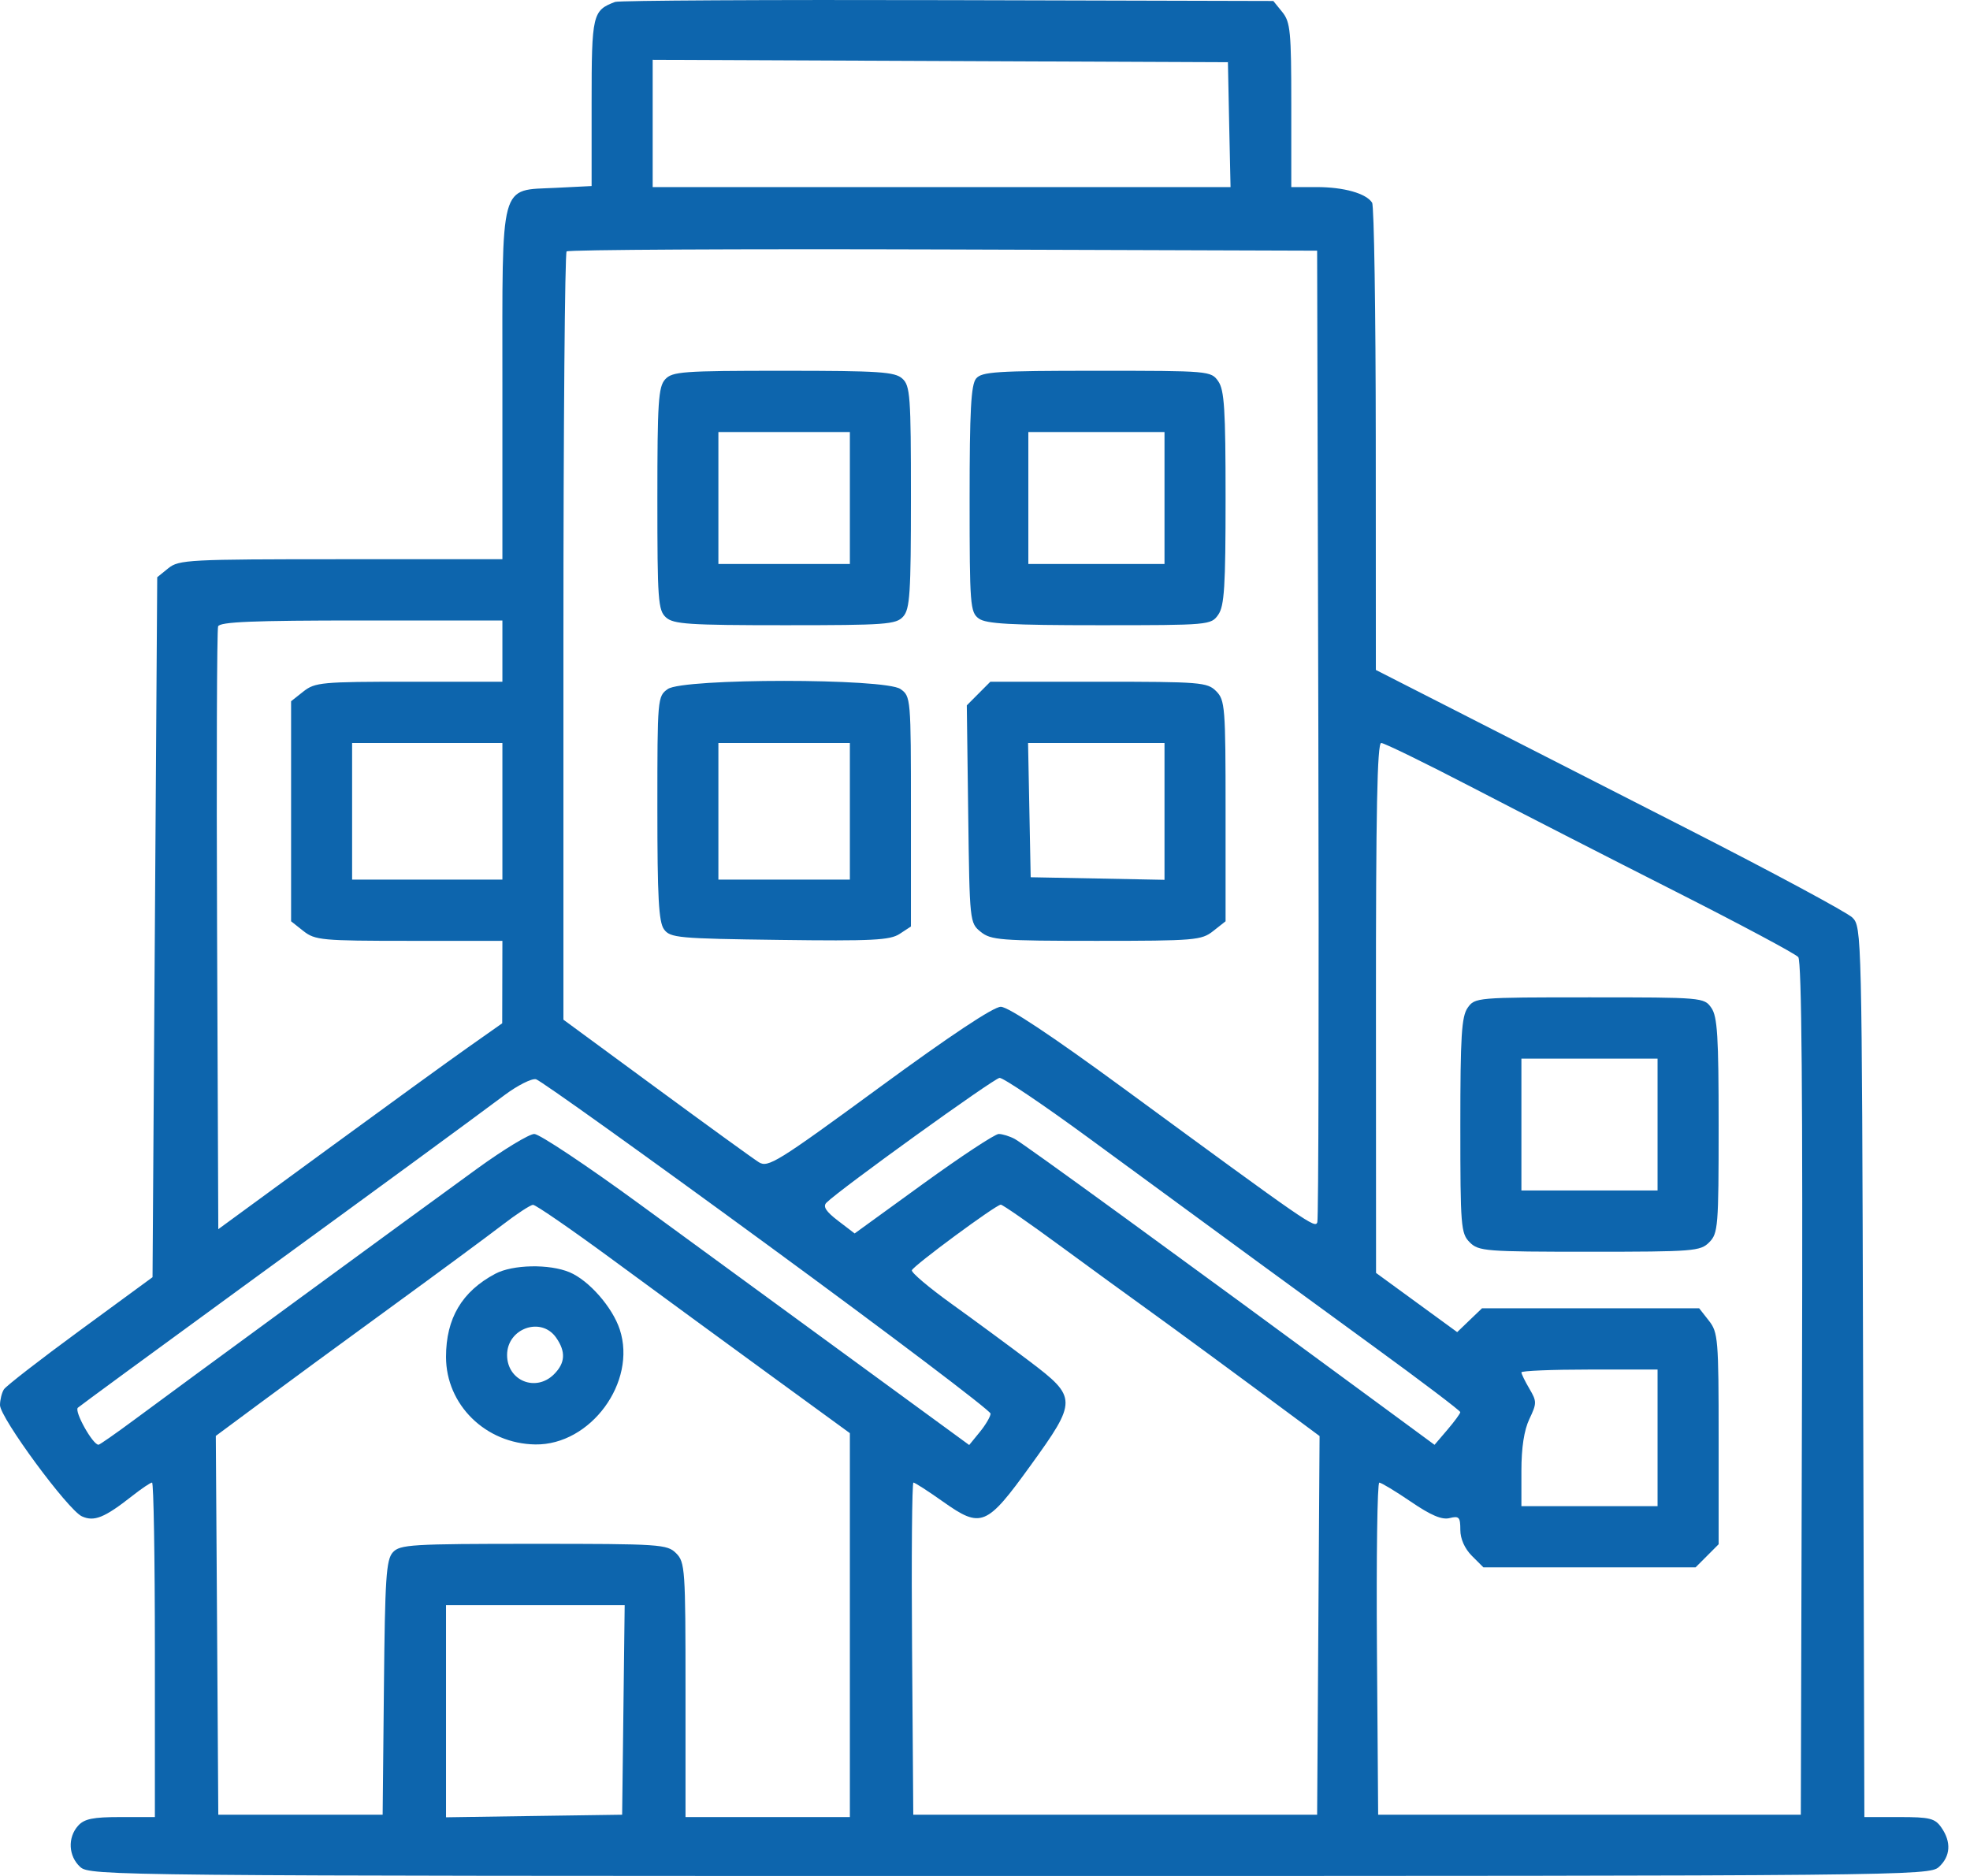 <svg width="42" height="40" viewBox="0 0 42 40" fill="none" xmlns="http://www.w3.org/2000/svg">
<path fill-rule="evenodd" clip-rule="evenodd" d="M13.114 0.041C12.633 0.222 12.613 0.306 12.613 2.185V3.967L11.851 4.005C10.639 4.067 10.711 3.8 10.711 8.219V11.924H7.268C4.028 11.924 3.811 11.935 3.589 12.116L3.352 12.308L3.302 19.771L3.252 27.233L1.709 28.364C0.86 28.986 0.128 29.554 0.083 29.625C0.038 29.696 0.001 29.846 2.07249e-06 29.959C-0.002 30.226 1.447 32.195 1.746 32.332C2.007 32.451 2.228 32.362 2.816 31.899C3.017 31.741 3.208 31.612 3.242 31.612C3.275 31.612 3.302 33.217 3.302 35.178V38.744H2.567C1.982 38.744 1.798 38.782 1.666 38.928C1.438 39.181 1.458 39.579 1.711 39.809C1.917 39.995 2.388 40 21.523 40C40.658 40 41.13 39.995 41.336 39.809C41.585 39.582 41.605 39.276 41.39 38.968C41.253 38.771 41.146 38.744 40.491 38.744H39.748L39.721 29.255C39.695 19.917 39.691 19.762 39.494 19.566C39.384 19.456 37.785 18.596 35.94 17.655C34.095 16.713 31.854 15.57 30.96 15.114L29.333 14.285L29.331 9.363C29.33 6.656 29.295 4.387 29.253 4.322C29.128 4.124 28.65 3.989 28.074 3.989H27.53V2.242C27.53 0.672 27.511 0.471 27.339 0.258L27.147 0.021L20.206 0.003C16.388 -0.007 13.196 0.01 13.114 0.041ZM26.206 2.658L26.235 3.989H20.075H13.915V2.632V1.275L20.047 1.301L26.179 1.327L26.206 2.658ZM28.107 15.641C28.121 21.304 28.111 25.993 28.085 26.062C28.035 26.195 27.928 26.121 23.93 23.189C22.417 22.08 21.494 21.467 21.337 21.467C21.181 21.467 20.257 22.081 18.743 23.191C16.573 24.781 16.375 24.904 16.179 24.782C16.062 24.709 15.077 23.995 13.99 23.196L12.012 21.742V13.585C12.012 9.099 12.043 5.398 12.08 5.361C12.117 5.324 15.732 5.305 20.114 5.319L28.081 5.345L28.107 15.641ZM14.18 8.09C14.036 8.25 14.015 8.579 14.015 10.636C14.015 12.797 14.03 13.012 14.198 13.164C14.357 13.309 14.685 13.331 16.735 13.331C18.889 13.331 19.104 13.315 19.255 13.147C19.399 12.987 19.421 12.658 19.421 10.601C19.421 8.44 19.405 8.225 19.238 8.073C19.078 7.928 18.751 7.906 16.7 7.906C14.547 7.906 14.332 7.922 14.18 8.09ZM20.81 8.072C20.702 8.203 20.672 8.752 20.672 10.642C20.672 12.905 20.684 13.054 20.867 13.188C21.022 13.302 21.543 13.331 23.439 13.331C25.783 13.331 25.819 13.327 25.973 13.107C26.103 12.921 26.129 12.507 26.129 10.618C26.129 8.73 26.103 8.316 25.973 8.13C25.819 7.909 25.785 7.906 23.382 7.906C21.239 7.906 20.931 7.926 20.81 8.072ZM18.119 10.618V12.025H16.718H15.316V10.618V9.212H16.718H18.119V10.618ZM24.827 10.618V12.025H23.375H21.924V10.618V9.212H23.375H24.827V10.618ZM10.711 13.883V14.536H8.722C6.862 14.536 6.716 14.549 6.469 14.744L6.206 14.952V17.298V19.644L6.469 19.852C6.716 20.047 6.862 20.061 8.722 20.061H10.711L10.709 20.94L10.707 21.819L9.983 22.329C9.585 22.609 8.223 23.597 6.957 24.524L4.654 26.209L4.628 19.845C4.614 16.345 4.624 13.425 4.65 13.356C4.687 13.259 5.391 13.23 7.704 13.23H10.711V13.883ZM14.237 14.692C14.018 14.847 14.015 14.883 14.015 17.235C14.015 19.135 14.043 19.66 14.157 19.816C14.289 19.997 14.457 20.013 16.619 20.041C18.598 20.067 18.975 20.048 19.18 19.913L19.421 19.755V17.302C19.421 14.881 19.418 14.847 19.198 14.692C18.868 14.46 14.567 14.46 14.237 14.692ZM20.863 14.788L20.612 15.04L20.642 17.358C20.672 19.657 20.674 19.679 20.909 19.869C21.125 20.045 21.329 20.061 23.373 20.061C25.475 20.061 25.616 20.049 25.865 19.852L26.129 19.644V17.291C26.129 15.072 26.117 14.926 25.928 14.737C25.74 14.548 25.595 14.536 23.421 14.536H21.114L20.863 14.788ZM10.711 17.298V18.755H9.109H7.507V17.298V15.842H9.109H10.711V17.298ZM18.119 17.298V18.755H16.718H15.316V17.298V15.842H16.718H18.119V17.298ZM24.827 17.301V18.76L23.4 18.732L21.974 18.705L21.946 17.273L21.918 15.842H23.373H24.827V17.301ZM31.374 16.783C32.371 17.301 34.322 18.3 35.71 19.003C37.098 19.706 38.281 20.338 38.339 20.408C38.411 20.495 38.436 23.398 38.418 29.614L38.393 38.694H33.888H29.382L29.356 35.153C29.342 33.206 29.364 31.613 29.406 31.613C29.448 31.613 29.751 31.796 30.08 32.02C30.508 32.312 30.742 32.411 30.906 32.369C31.107 32.319 31.134 32.349 31.134 32.62C31.134 32.812 31.226 33.019 31.38 33.174L31.626 33.42H33.888H36.149L36.395 33.174L36.641 32.927V30.676C36.641 28.551 36.629 28.41 36.433 28.16L36.226 27.896H33.911H31.596L31.331 28.15L31.067 28.404L30.202 27.773L29.337 27.142L29.335 21.492C29.333 17.308 29.362 15.842 29.447 15.842C29.51 15.842 30.377 16.265 31.374 16.783ZM31.29 21.489C31.16 21.675 31.134 22.092 31.134 24.001C31.134 26.155 31.146 26.3 31.334 26.489C31.523 26.679 31.668 26.69 33.888 26.69C36.107 26.69 36.252 26.679 36.44 26.489C36.629 26.3 36.641 26.155 36.641 24.001C36.641 22.092 36.615 21.675 36.485 21.489C36.331 21.269 36.297 21.266 33.888 21.266C31.478 21.266 31.444 21.269 31.29 21.489ZM35.339 23.978V25.384H33.888H32.436V23.978V22.572H33.888H35.339V23.978ZM16.357 26.539C18.978 28.458 21.121 30.08 21.119 30.142C21.117 30.205 21.014 30.381 20.889 30.534L20.663 30.811L18.165 28.985C16.791 27.98 14.749 26.488 13.628 25.669C12.506 24.849 11.5 24.179 11.391 24.179C11.282 24.179 10.735 24.511 10.176 24.916C8.862 25.869 3.761 29.605 2.852 30.281C2.466 30.567 2.128 30.803 2.101 30.805C1.98 30.811 1.577 30.09 1.66 30.016C1.71 29.972 3.26 28.835 5.104 27.49C8.46 25.044 9.822 24.046 10.761 23.347C11.036 23.142 11.336 22.991 11.427 23.012C11.518 23.033 13.736 24.62 16.357 26.539ZM23.214 24.267C26.693 26.818 27.506 27.414 29.306 28.725C30.311 29.457 31.133 30.08 31.133 30.11C31.134 30.139 31.01 30.308 30.859 30.485L30.584 30.807L29.528 30.03C25.086 26.759 21.838 24.395 21.636 24.286C21.526 24.227 21.371 24.179 21.292 24.179C21.213 24.179 20.489 24.656 19.684 25.239L18.221 26.3L17.865 26.028C17.608 25.831 17.54 25.725 17.619 25.645C17.895 25.366 21.189 22.992 21.311 22.983C21.388 22.978 22.244 23.556 23.214 24.267ZM13.069 26.866C13.951 27.515 15.448 28.611 16.396 29.302L18.119 30.558L18.119 34.651L18.119 38.744H16.367H14.615V36.032C14.615 33.454 14.605 33.31 14.415 33.119C14.224 32.928 14.081 32.918 11.377 32.918C8.766 32.918 8.526 32.933 8.375 33.1C8.233 33.258 8.208 33.647 8.185 35.988L8.158 38.694H6.406H4.654L4.628 34.656L4.601 30.617L5.529 29.929C6.039 29.55 7.289 28.633 8.308 27.891C9.327 27.149 10.408 26.351 10.711 26.118C11.014 25.885 11.307 25.692 11.364 25.69C11.42 25.688 12.187 26.217 13.069 26.866ZM22.591 26.556C23.242 27.034 24.091 27.652 24.477 27.929C25.066 28.353 26.331 29.283 27.807 30.378L28.133 30.62L28.107 34.657L28.081 38.694H23.776H19.471L19.445 35.153C19.43 33.206 19.444 31.612 19.474 31.612C19.505 31.612 19.791 31.796 20.108 32.021C20.918 32.594 21.033 32.547 21.969 31.251C22.97 29.867 22.969 29.797 21.949 29.025C21.522 28.702 20.776 28.153 20.292 27.805C19.808 27.457 19.424 27.133 19.441 27.085C19.476 26.985 21.236 25.686 21.337 25.686C21.375 25.686 21.939 26.077 22.591 26.556ZM10.561 27.159C9.849 27.536 9.509 28.11 9.509 28.933C9.509 29.953 10.354 30.783 11.412 30.799C12.591 30.817 13.582 29.468 13.213 28.347C13.057 27.873 12.555 27.3 12.142 27.127C11.711 26.947 10.932 26.962 10.561 27.159ZM11.856 28.521C12.066 28.821 12.053 29.061 11.812 29.302C11.424 29.691 10.811 29.44 10.811 28.892C10.811 28.323 11.538 28.065 11.856 28.521ZM35.339 30.658V32.115H33.888H32.436V31.365C32.436 30.866 32.493 30.495 32.606 30.257C32.766 29.92 32.766 29.882 32.606 29.61C32.512 29.451 32.436 29.294 32.436 29.262C32.436 29.229 33.089 29.202 33.888 29.202H35.339V30.658ZM13.291 36.459L13.264 38.694L11.387 38.721L9.509 38.749V36.486V34.224H11.414H13.318L13.291 36.459Z" fill="#0D65AD"/>
</svg>
